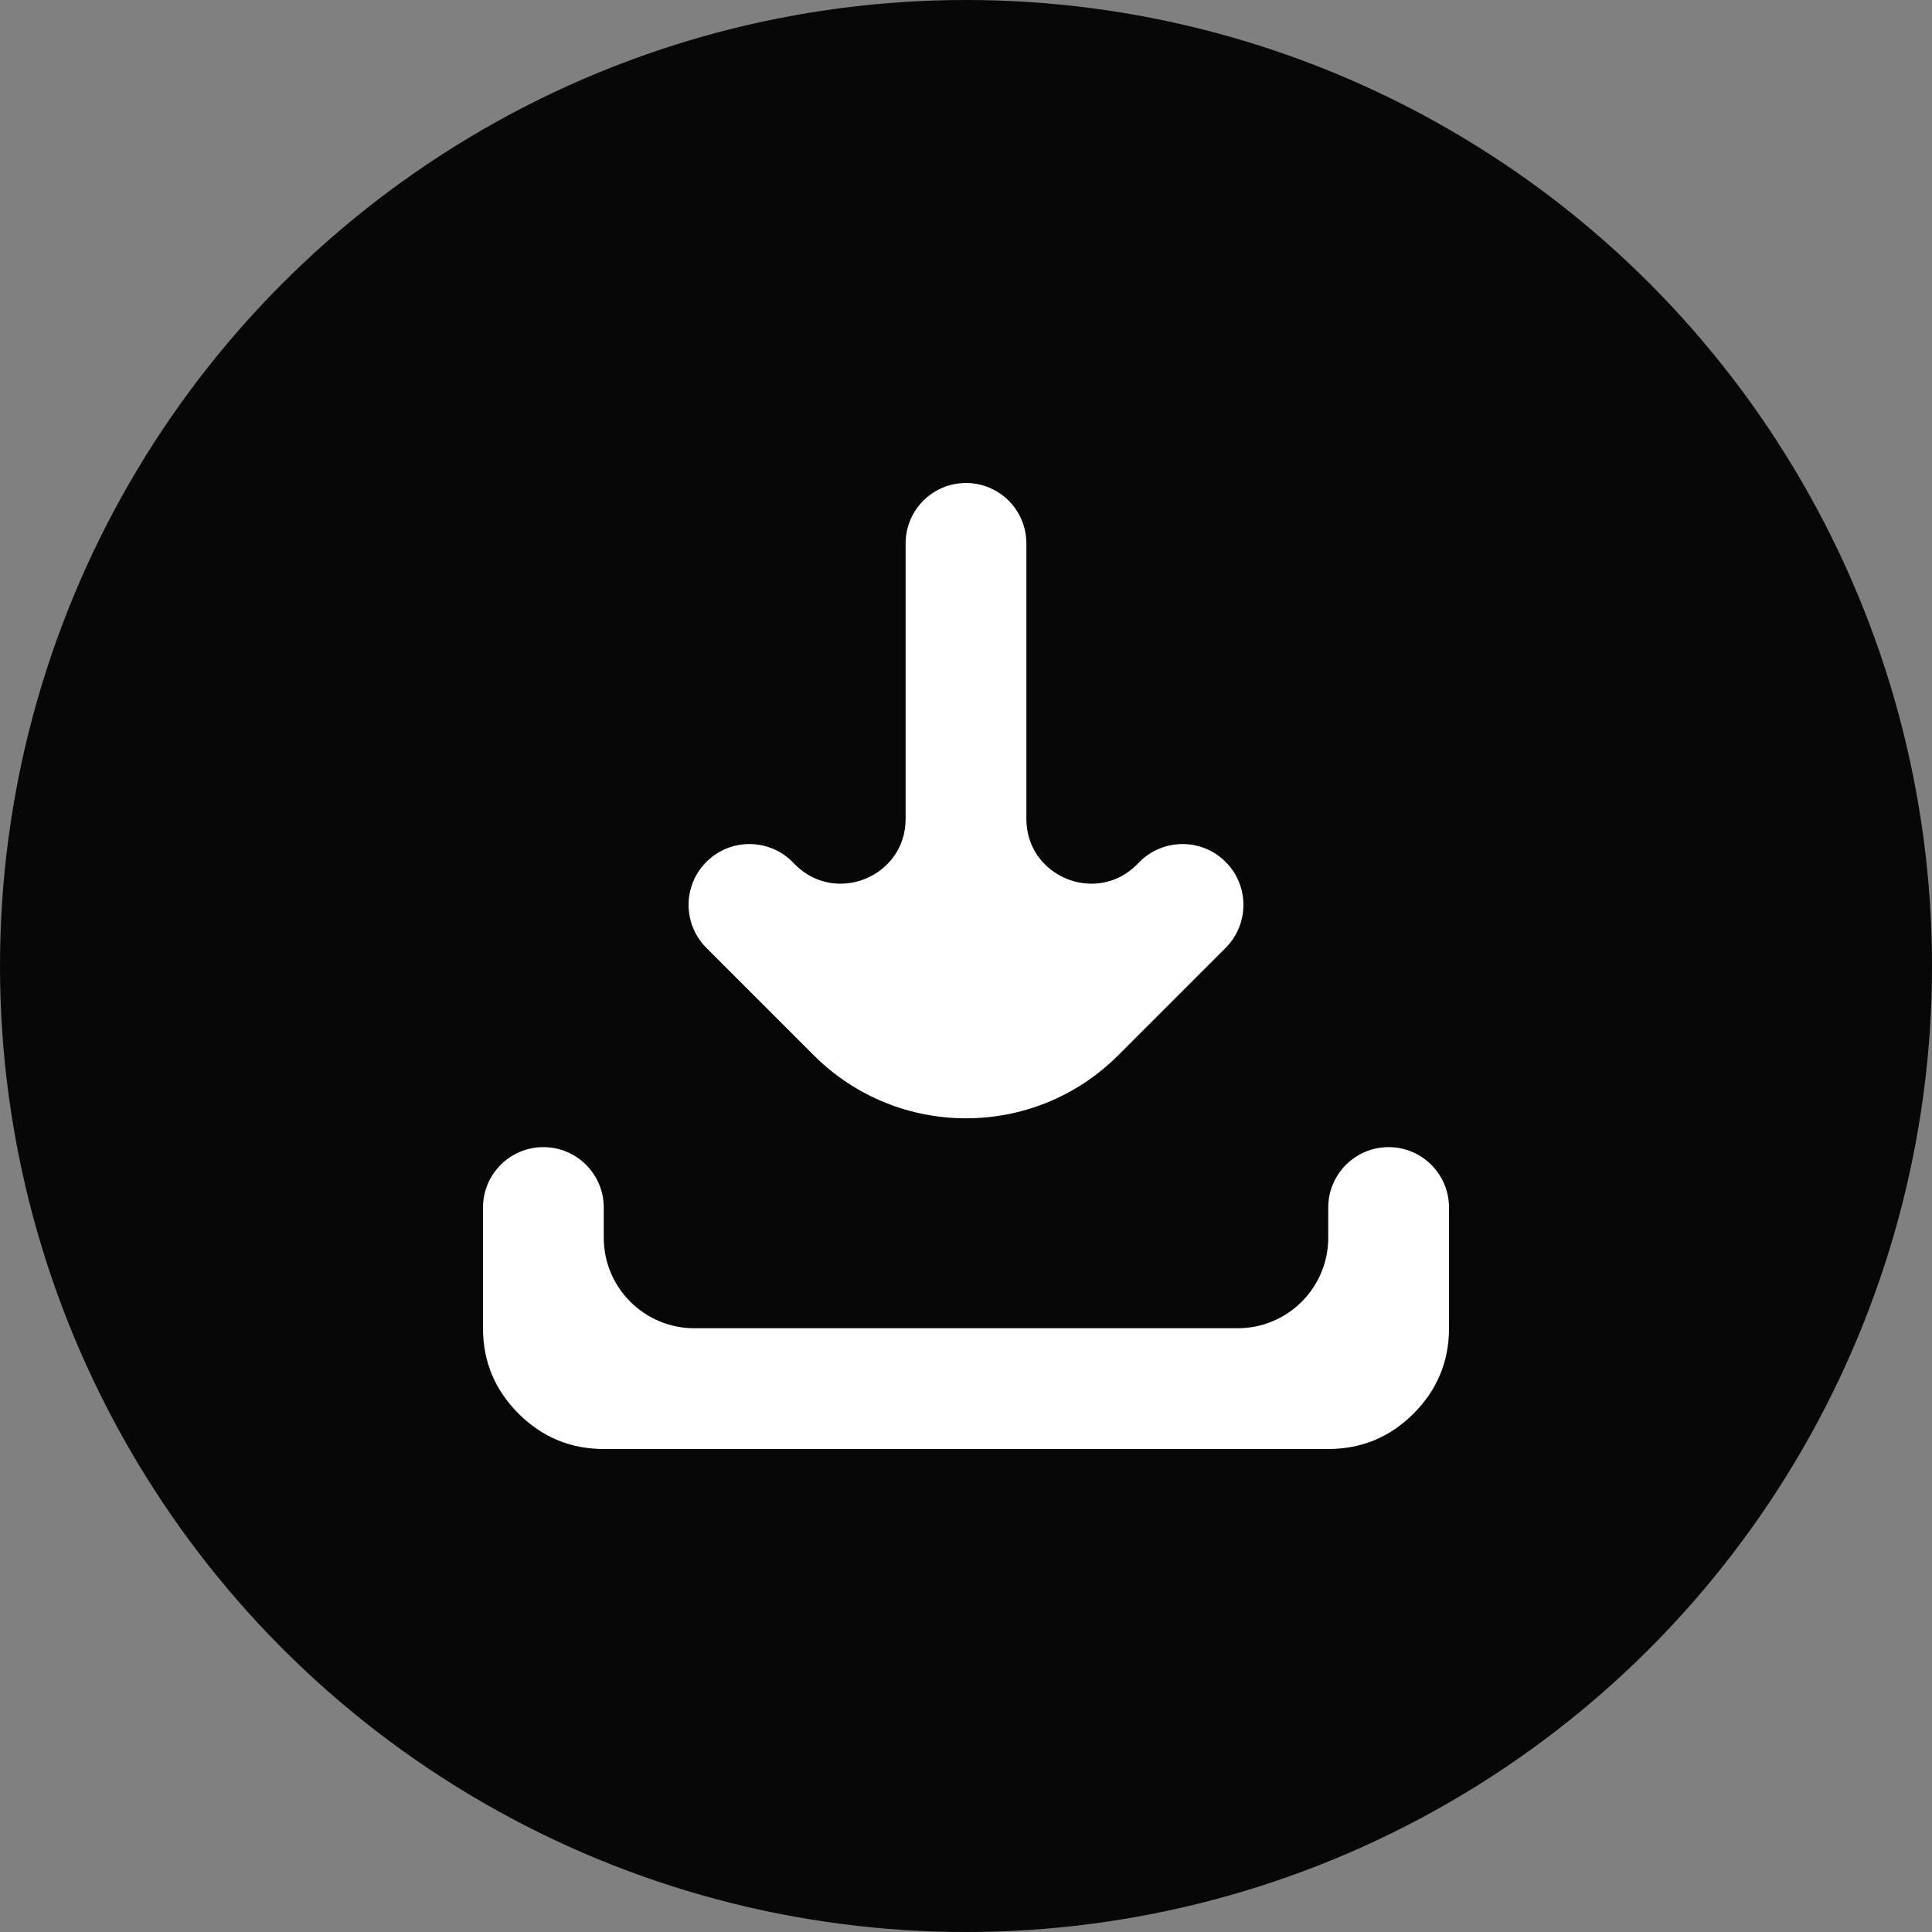 <?xml version="1.0" encoding="UTF-8"?> <svg xmlns="http://www.w3.org/2000/svg" width="24" height="24" viewBox="0 0 24 24" fill="none"><rect x="0" y="0" width="24" height="24" fill="#808080" stroke="none"/><circle cx="12" cy="12" r="12" fill="#070707"></circle><path d="M13.891 13.109C12.847 14.153 11.153 14.153 10.109 13.109L8.775 11.775C8.484 11.484 8.479 11.012 8.766 10.716C9.059 10.412 9.545 10.408 9.844 10.706L9.878 10.741C10.384 11.247 11.25 10.888 11.25 10.173V6.75C11.25 6.336 11.586 6 12 6C12.414 6 12.75 6.336 12.75 6.75V10.173C12.75 10.888 13.616 11.247 14.122 10.741L14.156 10.706C14.455 10.408 14.941 10.412 15.234 10.716C15.521 11.012 15.516 11.484 15.225 11.775L13.891 13.109ZM7.5 18C7.088 18 6.734 17.853 6.441 17.56C6.147 17.266 6 16.913 6 16.5V15C6 14.586 6.336 14.25 6.75 14.25C7.164 14.25 7.5 14.586 7.5 15V15.375C7.5 15.996 8.004 16.5 8.625 16.5H15.375C15.996 16.5 16.5 15.996 16.5 15.375V15C16.5 14.586 16.836 14.25 17.25 14.25C17.664 14.25 18 14.586 18 15V16.5C18 16.913 17.853 17.266 17.56 17.56C17.266 17.854 16.913 18 16.5 18H7.5Z" fill="white"></path></svg> 